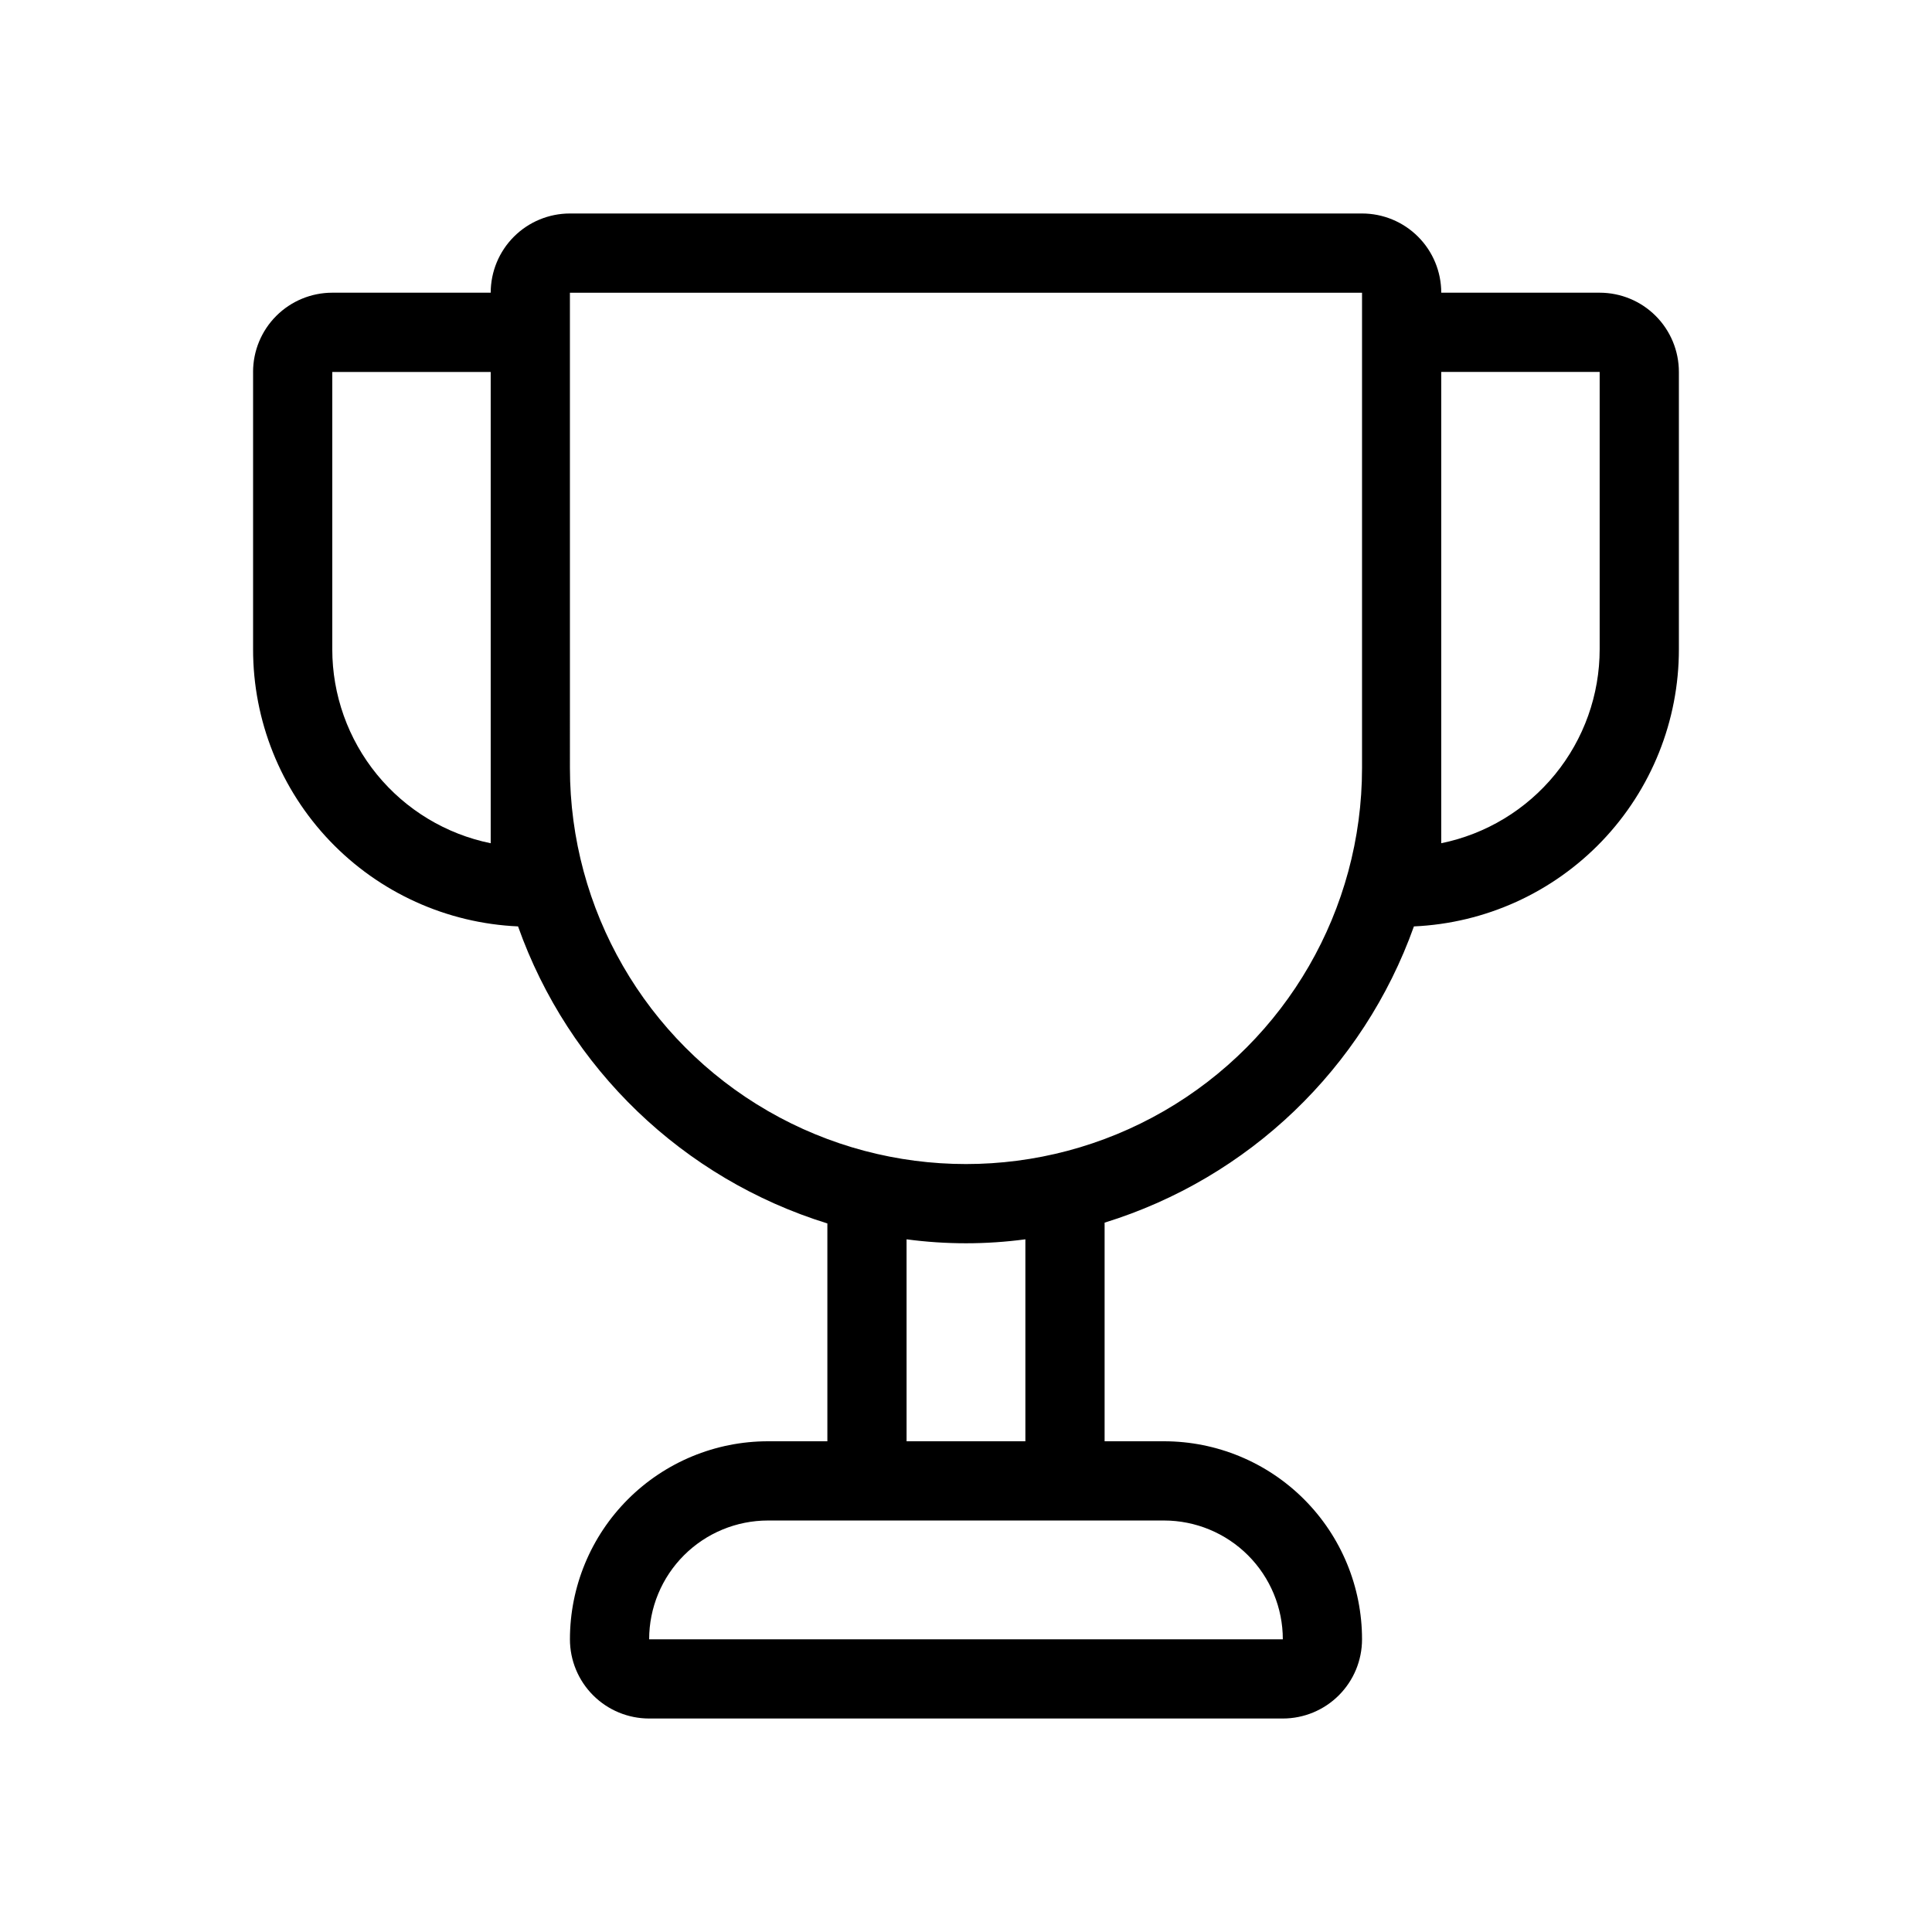 <?xml version="1.0" encoding="UTF-8"?>
<!-- Uploaded to: ICON Repo, www.svgrepo.com, Generator: ICON Repo Mixer Tools -->
<svg fill="#000000" width="800px" height="800px" version="1.1" viewBox="144 144 512 512" xmlns="http://www.w3.org/2000/svg">
 <path d="m211.07 242.56v73.473c-0.02 18.934 7.273 37.145 20.355 50.836 13.082 13.688 30.945 21.797 49.863 22.637 13.375 37.703 43.762 66.879 81.973 78.719v57.727h-15.742c-13.918 0-27.27 5.531-37.109 15.371-9.844 9.844-15.371 23.191-15.371 37.109 0 5.57 2.211 10.91 6.148 14.844 3.938 3.938 9.273 6.148 14.844 6.148h167.93c5.57 0 10.91-2.211 14.844-6.148 3.938-3.934 6.148-9.273 6.148-14.844 0-13.918-5.527-27.266-15.371-37.109-9.84-9.84-23.188-15.371-37.105-15.371h-15.746v-57.938c38.168-11.793 68.543-40.887 81.973-78.508 18.918-0.84 36.781-8.949 49.863-22.637 13.082-13.691 20.375-31.902 20.355-50.836v-73.473c0-5.566-2.211-10.906-6.148-14.844-3.934-3.938-9.273-6.148-14.844-6.148h-41.984c0-5.566-2.211-10.906-6.148-14.844-3.934-3.938-9.273-6.148-14.844-6.148h-209.92c-5.566 0-10.906 2.211-14.844 6.148s-6.148 9.277-6.148 14.844h-41.984c-5.566 0-10.906 2.211-14.844 6.148s-6.148 9.277-6.148 14.844zm272.89 335.87m41.984-230.91v-104.96h41.984v73.473c0.004 12.098-4.172 23.824-11.824 33.195-7.652 9.375-18.305 15.816-30.16 18.234zm-73.469 199.43c8.348 0 16.359 3.32 22.262 9.223 5.906 5.906 9.223 13.914 9.223 22.266h-167.93c0-8.352 3.316-16.359 9.223-22.266 5.902-5.902 13.914-9.223 22.266-9.223zm-68.223-20.992-0.004-53.527c10.449 1.398 21.039 1.398 31.488 0v53.527zm-89.219-304.38h209.92v125.95c0 37.496-20.004 72.148-52.477 90.898-32.477 18.746-72.488 18.746-104.96 0-32.477-18.75-52.48-53.402-52.48-90.898zm-62.977 20.992h41.984v124.9c-11.855-2.418-22.508-8.859-30.16-18.234-7.648-9.371-11.828-21.098-11.824-33.195z"/>
</svg>